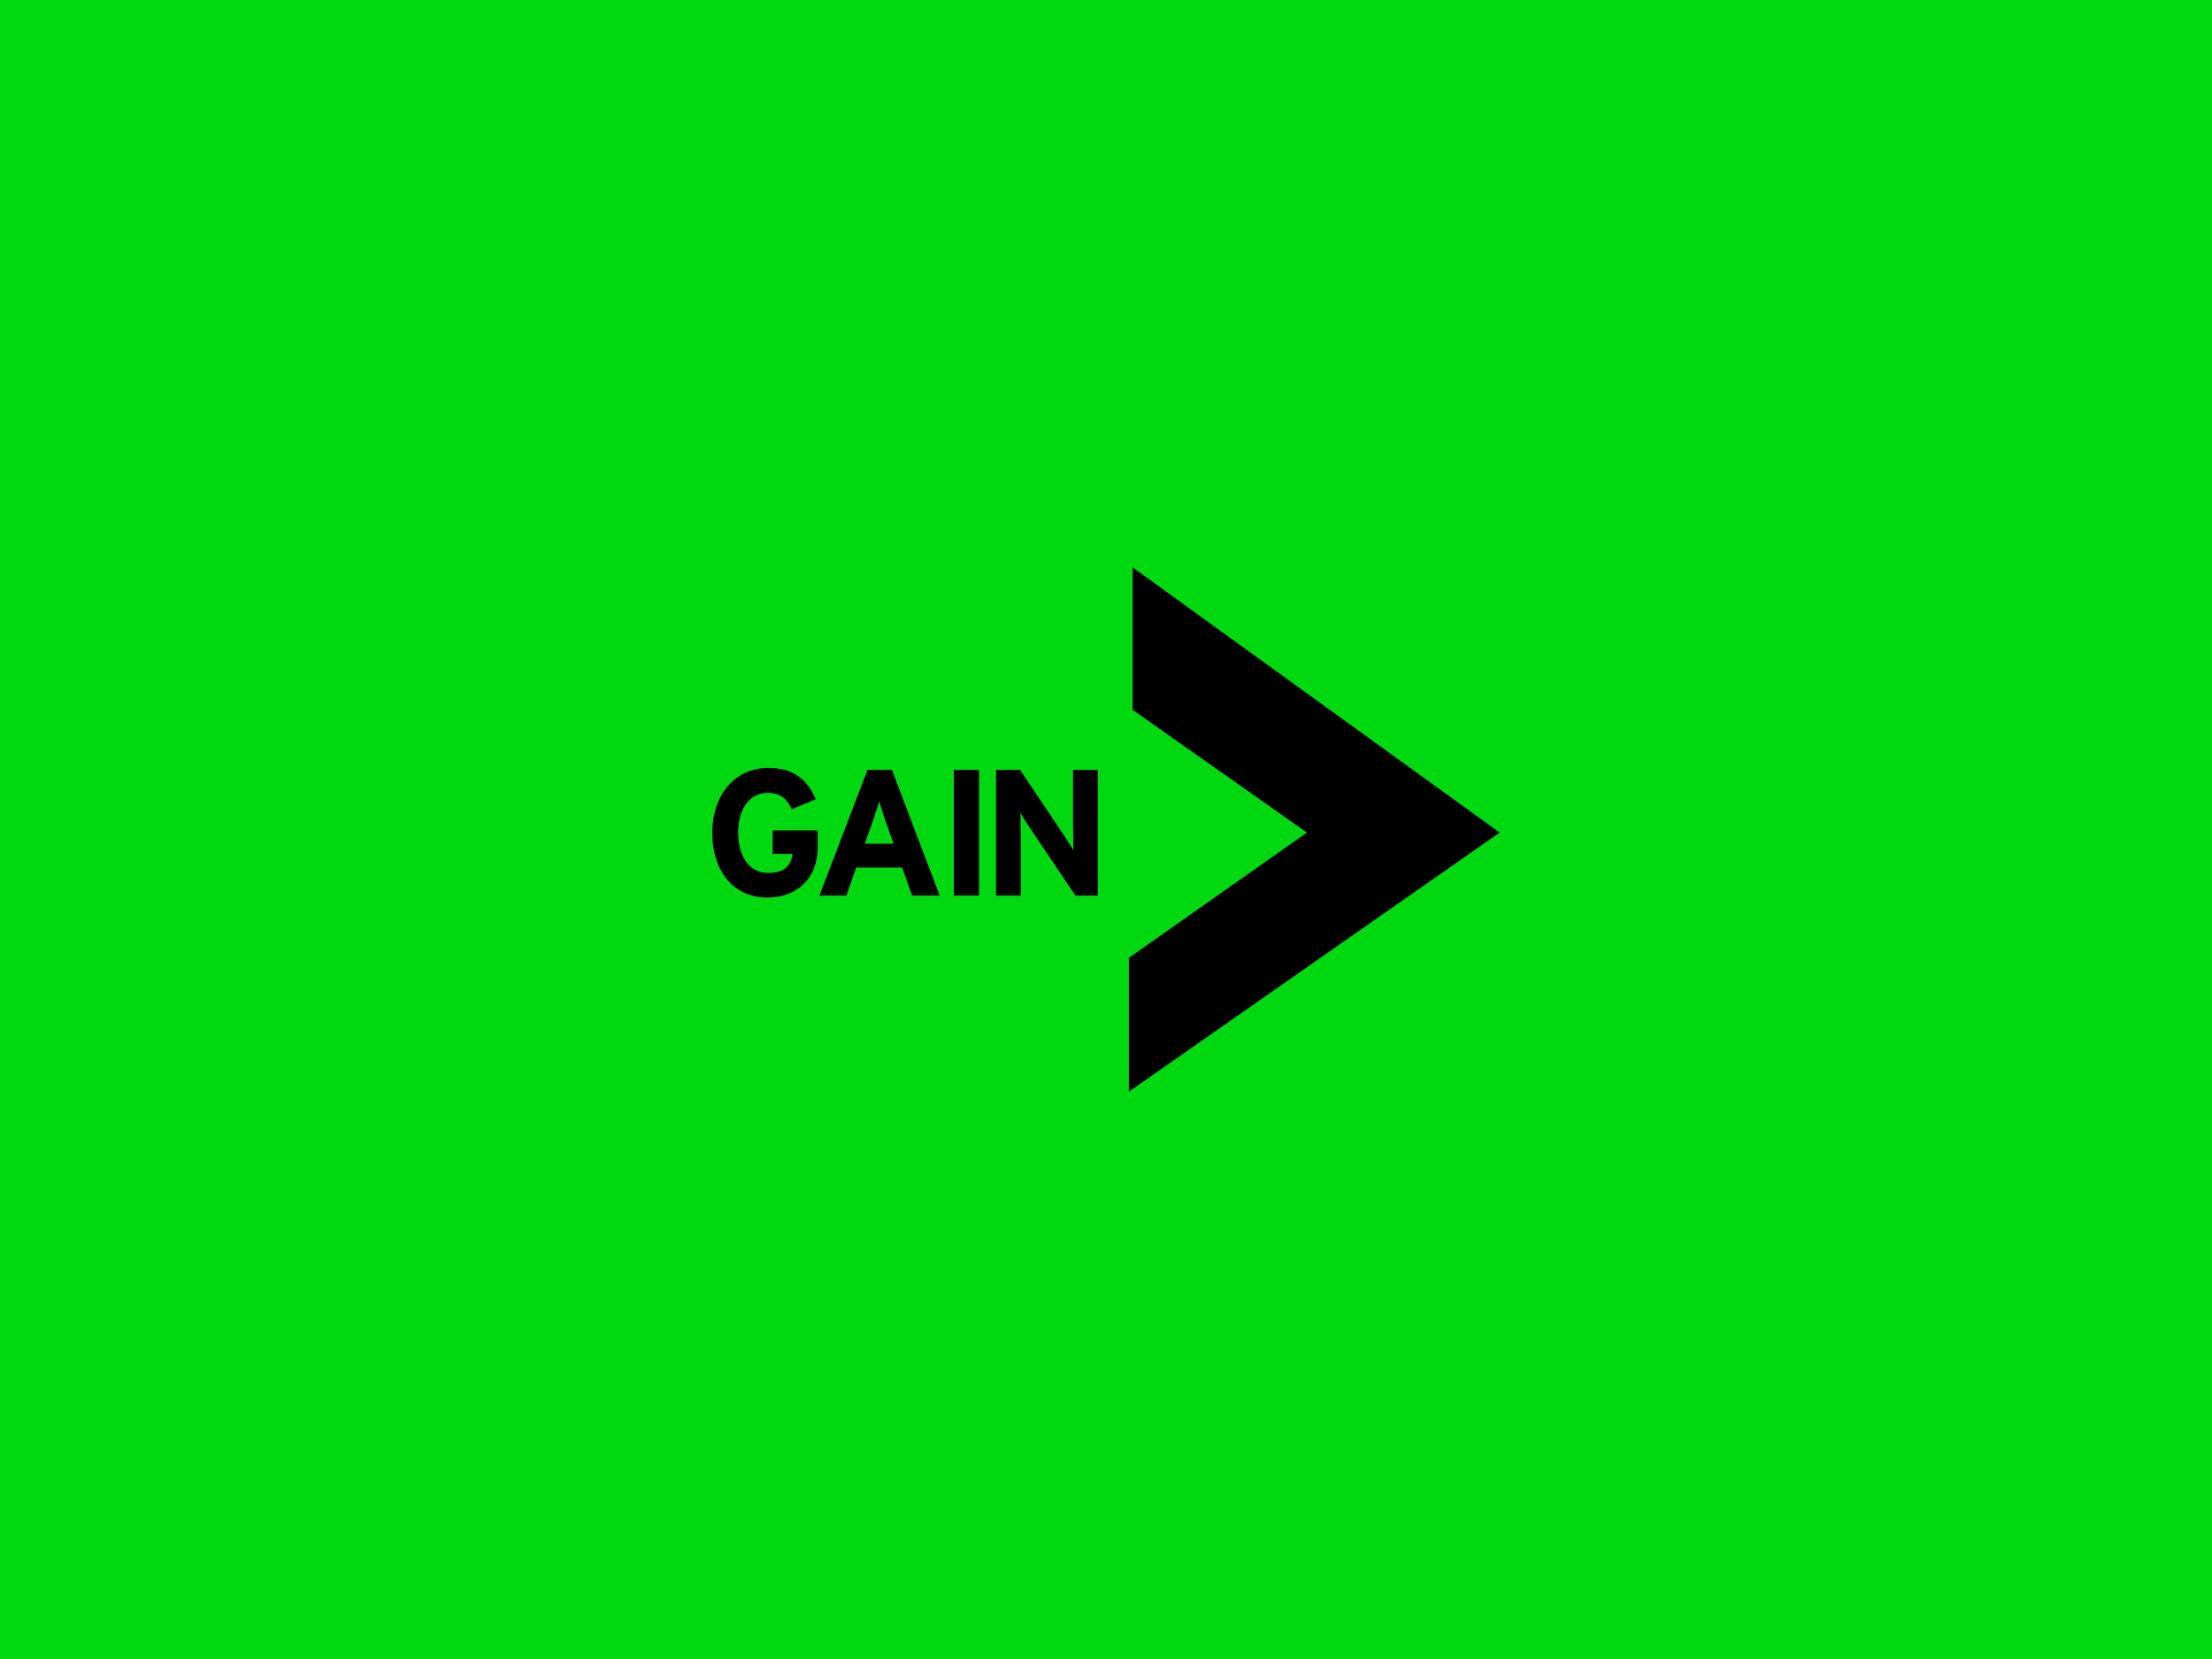 <?xml version="1.0" encoding="UTF-8"?>
<!-- Generator: Adobe Illustrator 25.0.1, SVG Export Plug-In . SVG Version: 6.00 Build 0)  -->
<svg xmlns="http://www.w3.org/2000/svg" xmlns:xlink="http://www.w3.org/1999/xlink" version="1.1" id="Layer_1" x="0px" y="0px" viewBox="0 0 1200 900" xml:space="preserve">
<rect x="0" fill="#00D90F" width="1200" height="900"></rect>
<g>
	<defs>
		<rect id="SVGID_17_" x="1254.229" width="1200" height="900"></rect>
	</defs>
	<clipPath id="SVGID_2_">
		<use xlink:href="#SVGID_17_" overflow="visible"></use>
	</clipPath>
	<g id="nCj0sy.tif_1_" clip-path="url(#SVGID_2_)">
		
			<image overflow="visible" width="1960" height="1000" id="Layer_0_1_" transform="matrix(1 0 0 1 765.779 -53.508)">
		</image>
	</g>
</g>
<g>
	<path fill="#000001" d="M416.238,486.913c-17.836,0-29.804-13.638-29.804-35.162c0-20.751,12.47-35.162,30.284-35.162   c13.932,0,21.338,6.533,25.815,17.04l-12.957,5.358c-2.529-5.057-5.644-8.86-13.044-8.86c-10.235,0-16.073,8.961-16.073,21.624   c0,12.563,5.938,21.818,16.166,21.818c9.347,0,12.564-4.384,13.345-10.322H419.16v-12.764h24.447v8.961   C443.607,476.978,432.018,486.913,416.238,486.913"></path>
	<path fill="#000001" d="M494.782,485.841l-5.358-15.192h-24.933l-5.358,15.192h-14.605l26.094-68.182h13.251l25.908,68.182H494.782   z M480.364,445.328c-1.368-3.997-2.729-8.094-3.403-10.622c-0.688,2.528-2.049,6.625-3.417,10.622l-4.384,12.363h15.586   L480.364,445.328z"></path>
	<rect x="517.48" y="417.653" fill="#000001" width="13.638" height="68.183"></rect>
	<path fill="#000001" d="M583.397,485.842l-25.035-37.21c-1.654-2.528-3.889-5.938-4.77-7.693c0,2.528,0.2,11.102,0.2,14.906v29.998   h-13.452V417.66h13.057l24.153,36.043c1.654,2.536,3.903,5.938,4.778,7.693c0-2.536-0.2-11.109-0.2-14.898V417.66h13.444v68.182   H583.397z"></path>
	<polygon fill="#000001" points="614.413,307.783 614.413,385.062 708.99,451.669 612.421,519.615 612.421,592.217 813.566,451.669     "></polygon>
</g>
</svg>
